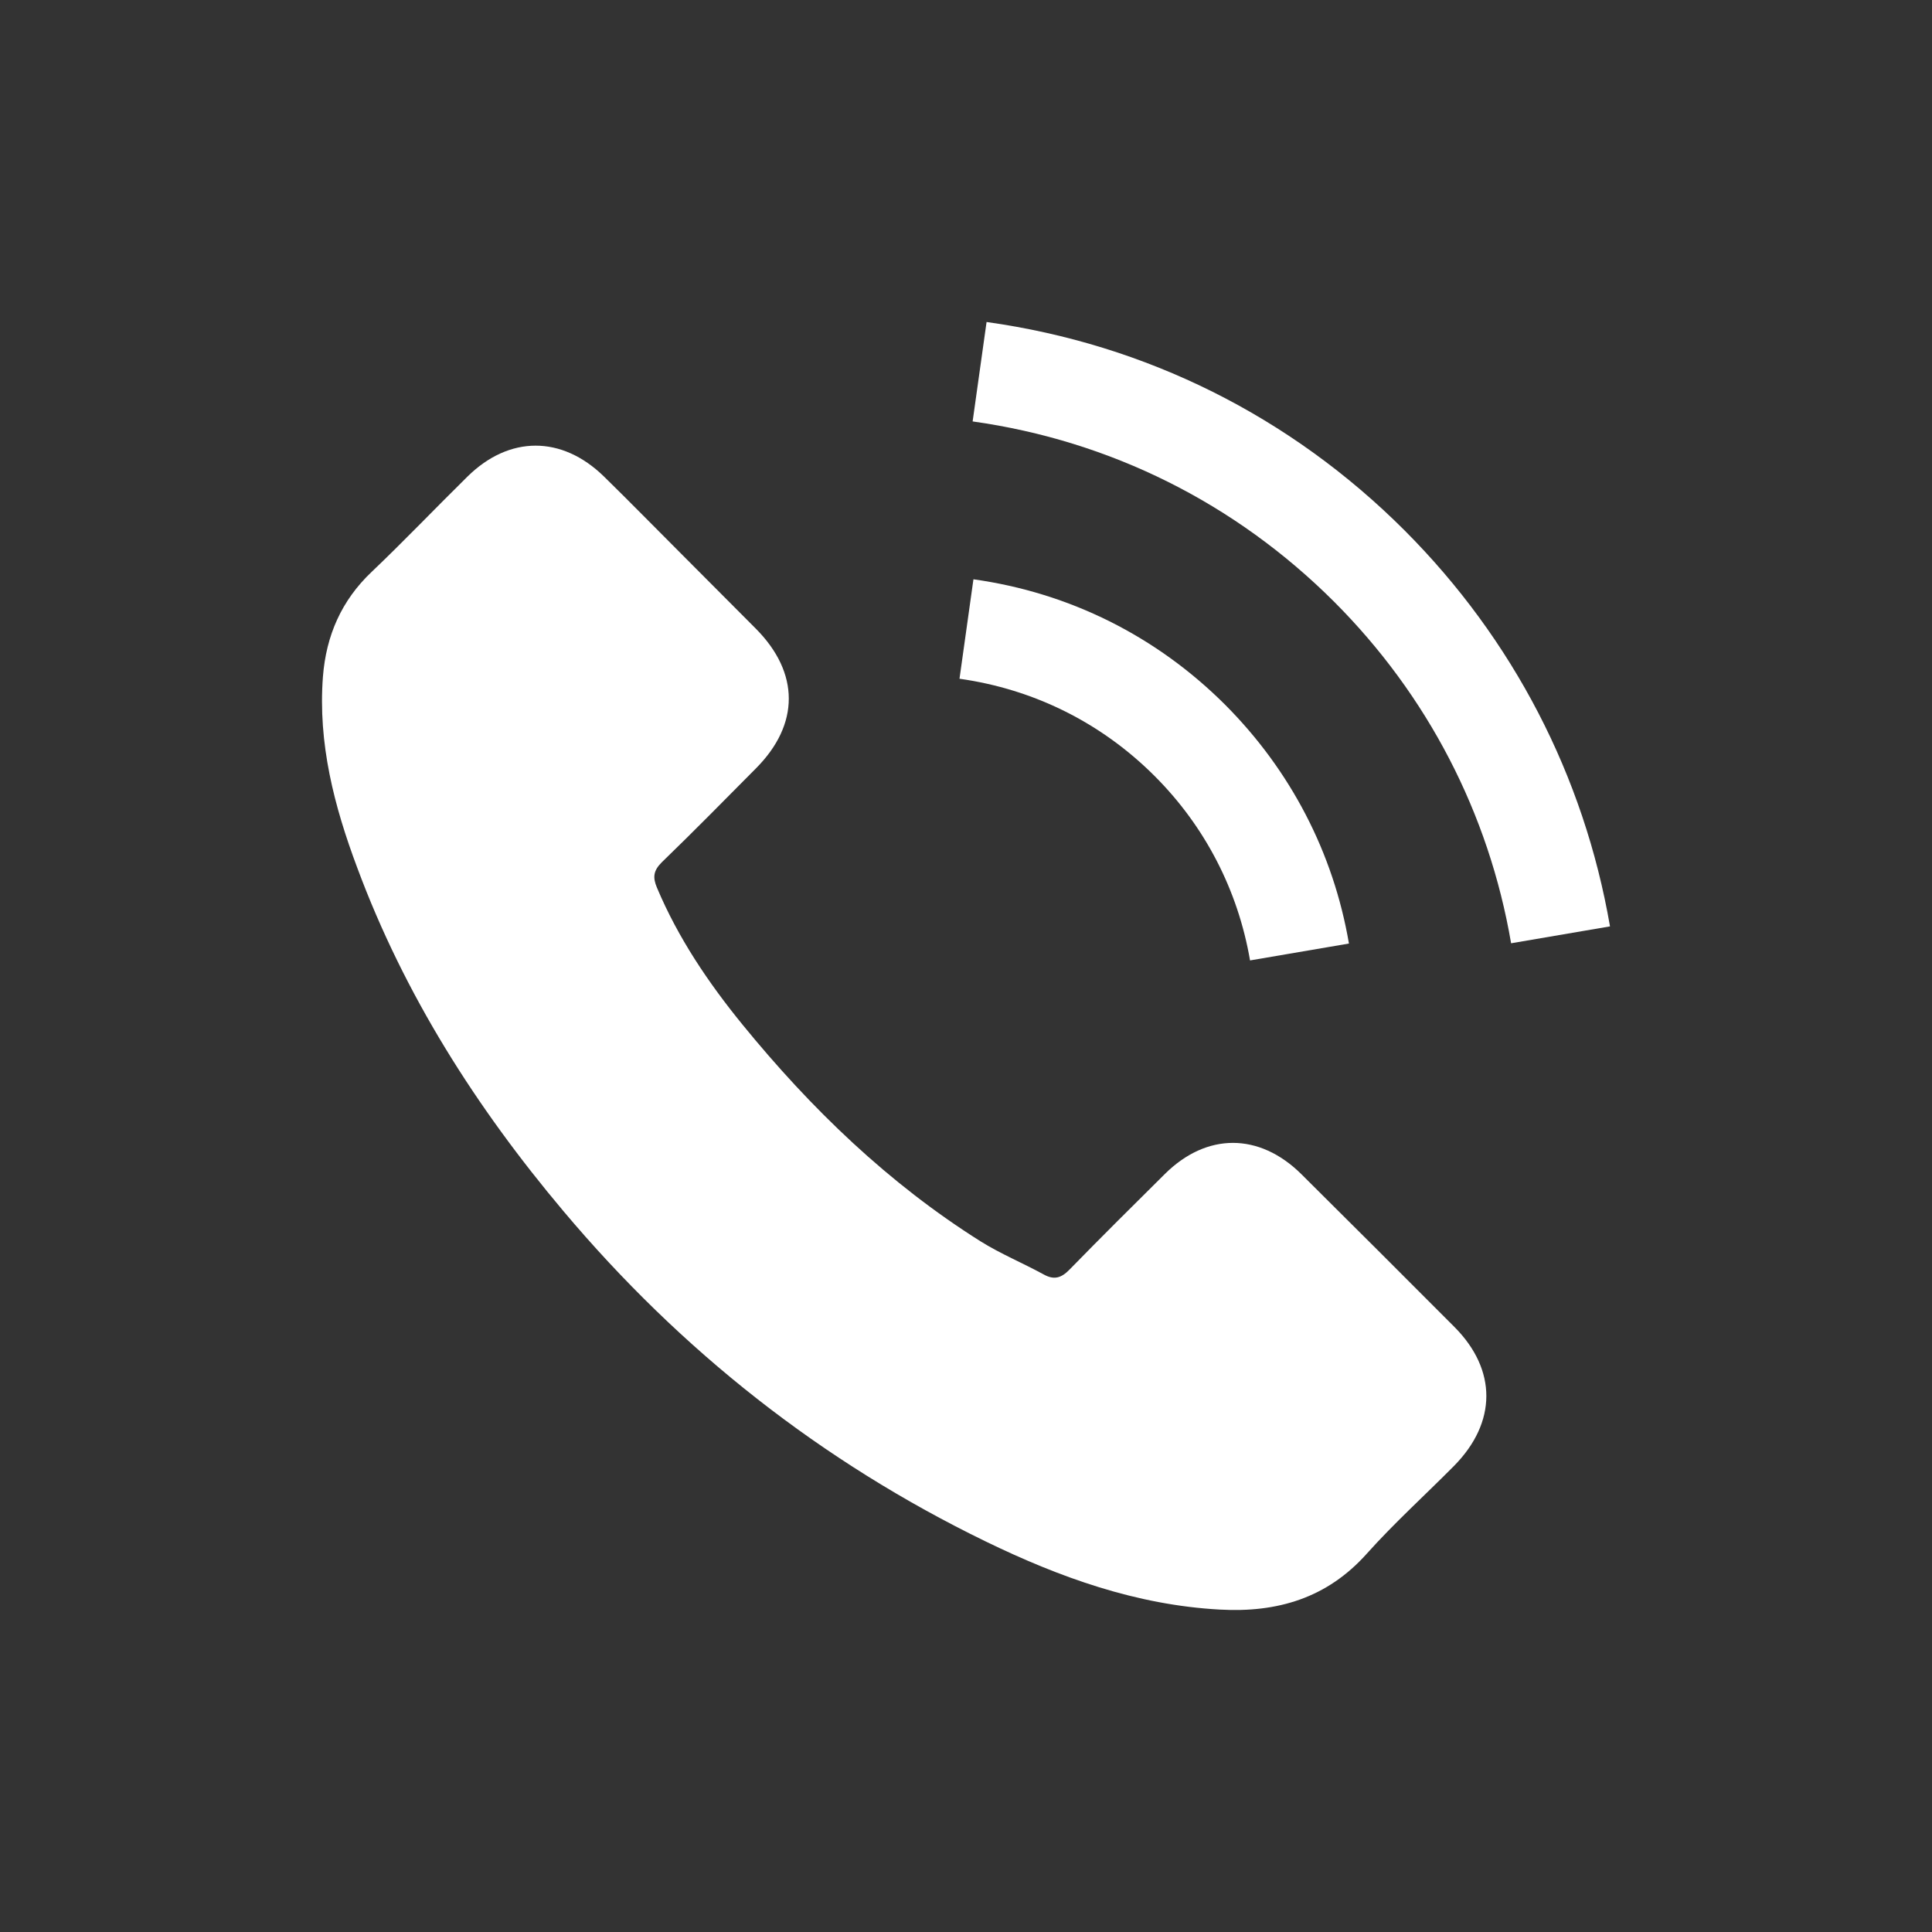 <?xml version="1.0" encoding="UTF-8"?> <svg xmlns="http://www.w3.org/2000/svg" width="300" height="300" viewBox="0 0 300 300" fill="none"><rect x="0" y="0" width="300" height="300" fill="#333333" stroke="none"/> <path d="M202.055 182.304C195.521 175.854 187.363 175.854 180.871 182.304C175.918 187.215 170.965 192.126 166.096 197.12C164.764 198.494 163.64 198.785 162.017 197.87C158.812 196.122 155.4 194.707 152.32 192.792C137.961 183.761 125.933 172.15 115.279 159.082C109.993 152.589 105.29 145.639 102.002 137.815C101.336 136.233 101.461 135.193 102.752 133.903C107.704 129.116 112.532 124.206 117.401 119.295C124.185 112.469 124.185 104.479 117.36 97.612C113.489 93.7 109.619 89.871 105.748 85.959C101.753 81.963 97.799 77.926 93.762 73.972C87.228 67.605 79.07 67.605 72.578 74.014C67.583 78.925 62.797 83.961 57.72 88.789C53.017 93.242 50.644 98.694 50.145 105.061C49.354 115.424 51.893 125.204 55.472 134.735C62.797 154.462 73.951 171.983 87.477 188.048C105.748 209.772 127.557 226.961 153.069 239.363C164.556 244.94 176.459 249.226 189.403 249.934C198.309 250.433 206.05 248.186 212.251 241.236C216.497 236.491 221.283 232.163 225.778 227.626C232.437 220.884 232.478 212.727 225.861 206.068C217.953 198.119 210.004 190.212 202.055 182.304Z" fill="white"></path> <path d="M194.106 149.134L209.463 146.512C207.049 132.404 200.39 119.627 190.277 109.472C179.581 98.776 166.054 92.034 151.155 89.953L148.99 105.394C160.519 107.017 171.007 112.219 179.289 120.501C187.114 128.325 192.233 138.23 194.106 149.134Z" fill="white"></path> <path d="M218.12 82.379C200.39 64.65 177.957 53.454 153.194 50L151.03 65.44C172.422 68.437 191.817 78.134 207.132 93.408C221.657 107.932 231.188 126.286 234.643 146.471L250 143.849C245.963 120.459 234.934 99.234 218.12 82.379Z" fill="white"></path> </svg> 